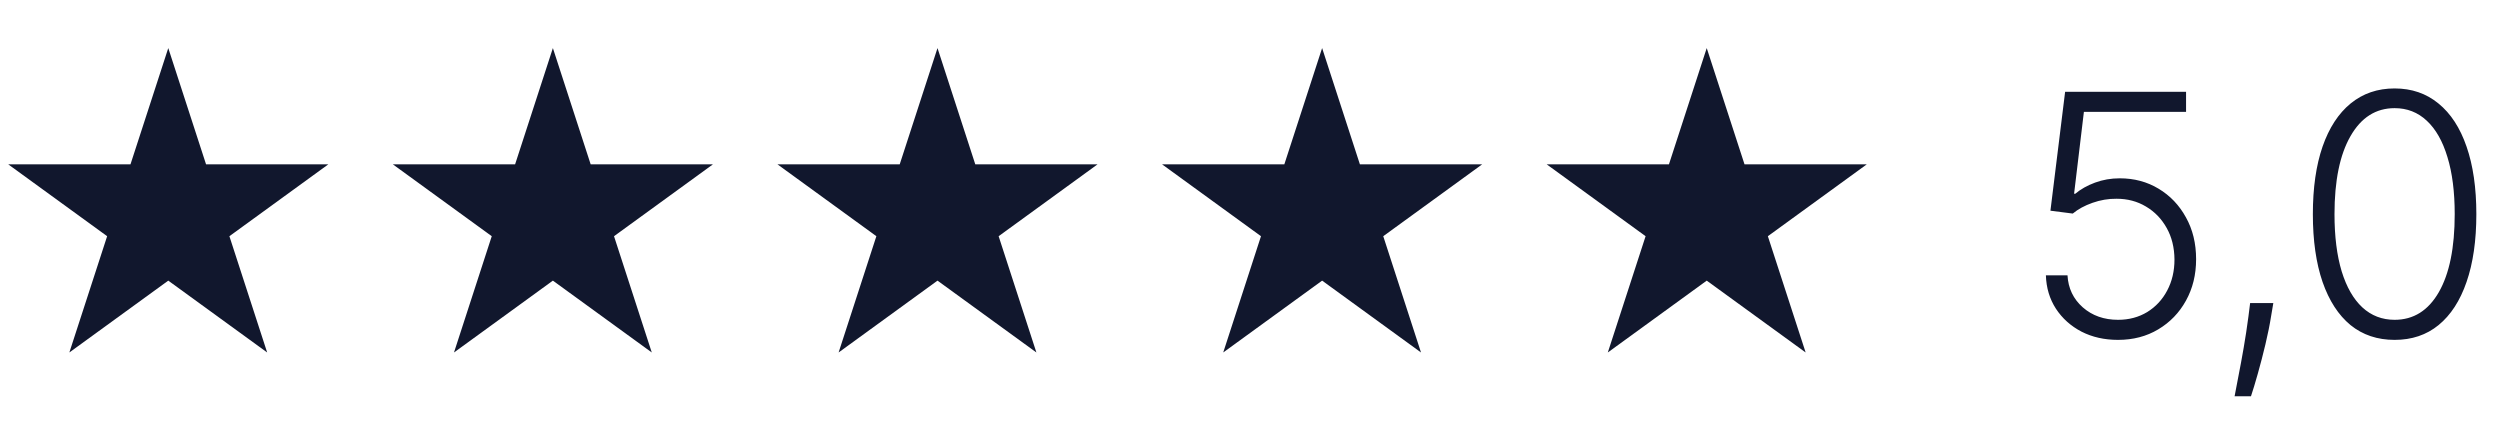 <?xml version="1.0" encoding="UTF-8"?> <svg xmlns="http://www.w3.org/2000/svg" width="104" height="18" viewBox="0 0 104 18" fill="none"> <path d="M88.112 14.139C87.545 14.139 87.038 14.025 86.59 13.796C86.146 13.564 85.791 13.246 85.526 12.842C85.264 12.437 85.125 11.975 85.109 11.454H86.008C86.038 11.995 86.251 12.439 86.645 12.787C87.039 13.132 87.528 13.304 88.112 13.304C88.566 13.304 88.97 13.196 89.325 12.981C89.679 12.762 89.956 12.464 90.155 12.086C90.357 11.705 90.458 11.276 90.458 10.798C90.455 10.301 90.347 9.864 90.135 9.486C89.923 9.105 89.635 8.806 89.27 8.591C88.909 8.375 88.503 8.268 88.052 8.268C87.71 8.264 87.376 8.321 87.048 8.437C86.719 8.553 86.446 8.702 86.227 8.884L85.298 8.765L85.909 3.818H90.94V4.653H86.69L86.282 8.059H86.332C86.557 7.87 86.831 7.716 87.152 7.597C87.477 7.477 87.82 7.418 88.181 7.418C88.781 7.418 89.32 7.562 89.797 7.85C90.278 8.138 90.657 8.536 90.935 9.043C91.217 9.547 91.358 10.127 91.358 10.783C91.358 11.426 91.217 12.001 90.935 12.508C90.657 13.012 90.272 13.41 89.782 13.702C89.295 13.993 88.738 14.139 88.112 14.139ZM94.57 12.608L94.48 13.14C94.424 13.498 94.344 13.892 94.242 14.323C94.139 14.754 94.033 15.163 93.923 15.551C93.814 15.939 93.719 16.25 93.64 16.486H92.959C93.002 16.26 93.057 15.974 93.123 15.626C93.192 15.278 93.264 14.892 93.337 14.467C93.41 14.046 93.476 13.612 93.535 13.165L93.605 12.608H94.57ZM99.616 14.139C98.9 14.139 98.288 13.934 97.781 13.523C97.278 13.108 96.89 12.51 96.618 11.728C96.349 10.946 96.215 10.006 96.215 8.909C96.215 7.815 96.349 6.879 96.618 6.1C96.89 5.318 97.279 4.72 97.786 4.305C98.297 3.888 98.906 3.679 99.616 3.679C100.325 3.679 100.933 3.888 101.44 4.305C101.951 4.72 102.34 5.318 102.609 6.1C102.88 6.879 103.016 7.815 103.016 8.909C103.016 10.006 102.88 10.946 102.609 11.728C102.34 12.51 101.952 13.108 101.445 13.523C100.942 13.934 100.332 14.139 99.616 14.139ZM99.616 13.304C100.401 13.304 101.014 12.921 101.455 12.155C101.896 11.387 102.116 10.305 102.116 8.909C102.116 7.981 102.015 7.189 101.813 6.533C101.614 5.873 101.328 5.369 100.953 5.021C100.582 4.673 100.136 4.499 99.616 4.499C98.837 4.499 98.225 4.887 97.781 5.663C97.337 6.435 97.115 7.517 97.115 8.909C97.115 9.837 97.215 10.629 97.413 11.286C97.615 11.942 97.902 12.442 98.273 12.787C98.648 13.132 99.095 13.304 99.616 13.304Z" fill="#11172D"></path> <path d="M7 2L8.572 6.837H13.657L9.543 9.826L11.114 14.663L7 11.674L2.885 14.663L4.457 9.826L0.343 6.837H5.428L7 2Z" fill="#11172D"></path> <path d="M23 2L24.572 6.837H29.657L25.543 9.826L27.114 14.663L23 11.674L18.886 14.663L20.457 9.826L16.343 6.837H21.428L23 2Z" fill="#11172D"></path> <path d="M39 2L40.572 6.837H45.657L41.543 9.826L43.114 14.663L39 11.674L34.886 14.663L36.457 9.826L32.343 6.837H37.428L39 2Z" fill="#11172D"></path> <path d="M55 2L56.572 6.837H61.657L57.543 9.826L59.114 14.663L55 11.674L50.886 14.663L52.457 9.826L48.343 6.837H53.428L55 2Z" fill="#11172D"></path> <path d="M71 2L72.572 6.837H77.657L73.543 9.826L75.115 14.663L71 11.674L66.885 14.663L68.457 9.826L64.343 6.837H69.428L71 2Z" fill="#11172D"></path> </svg> 